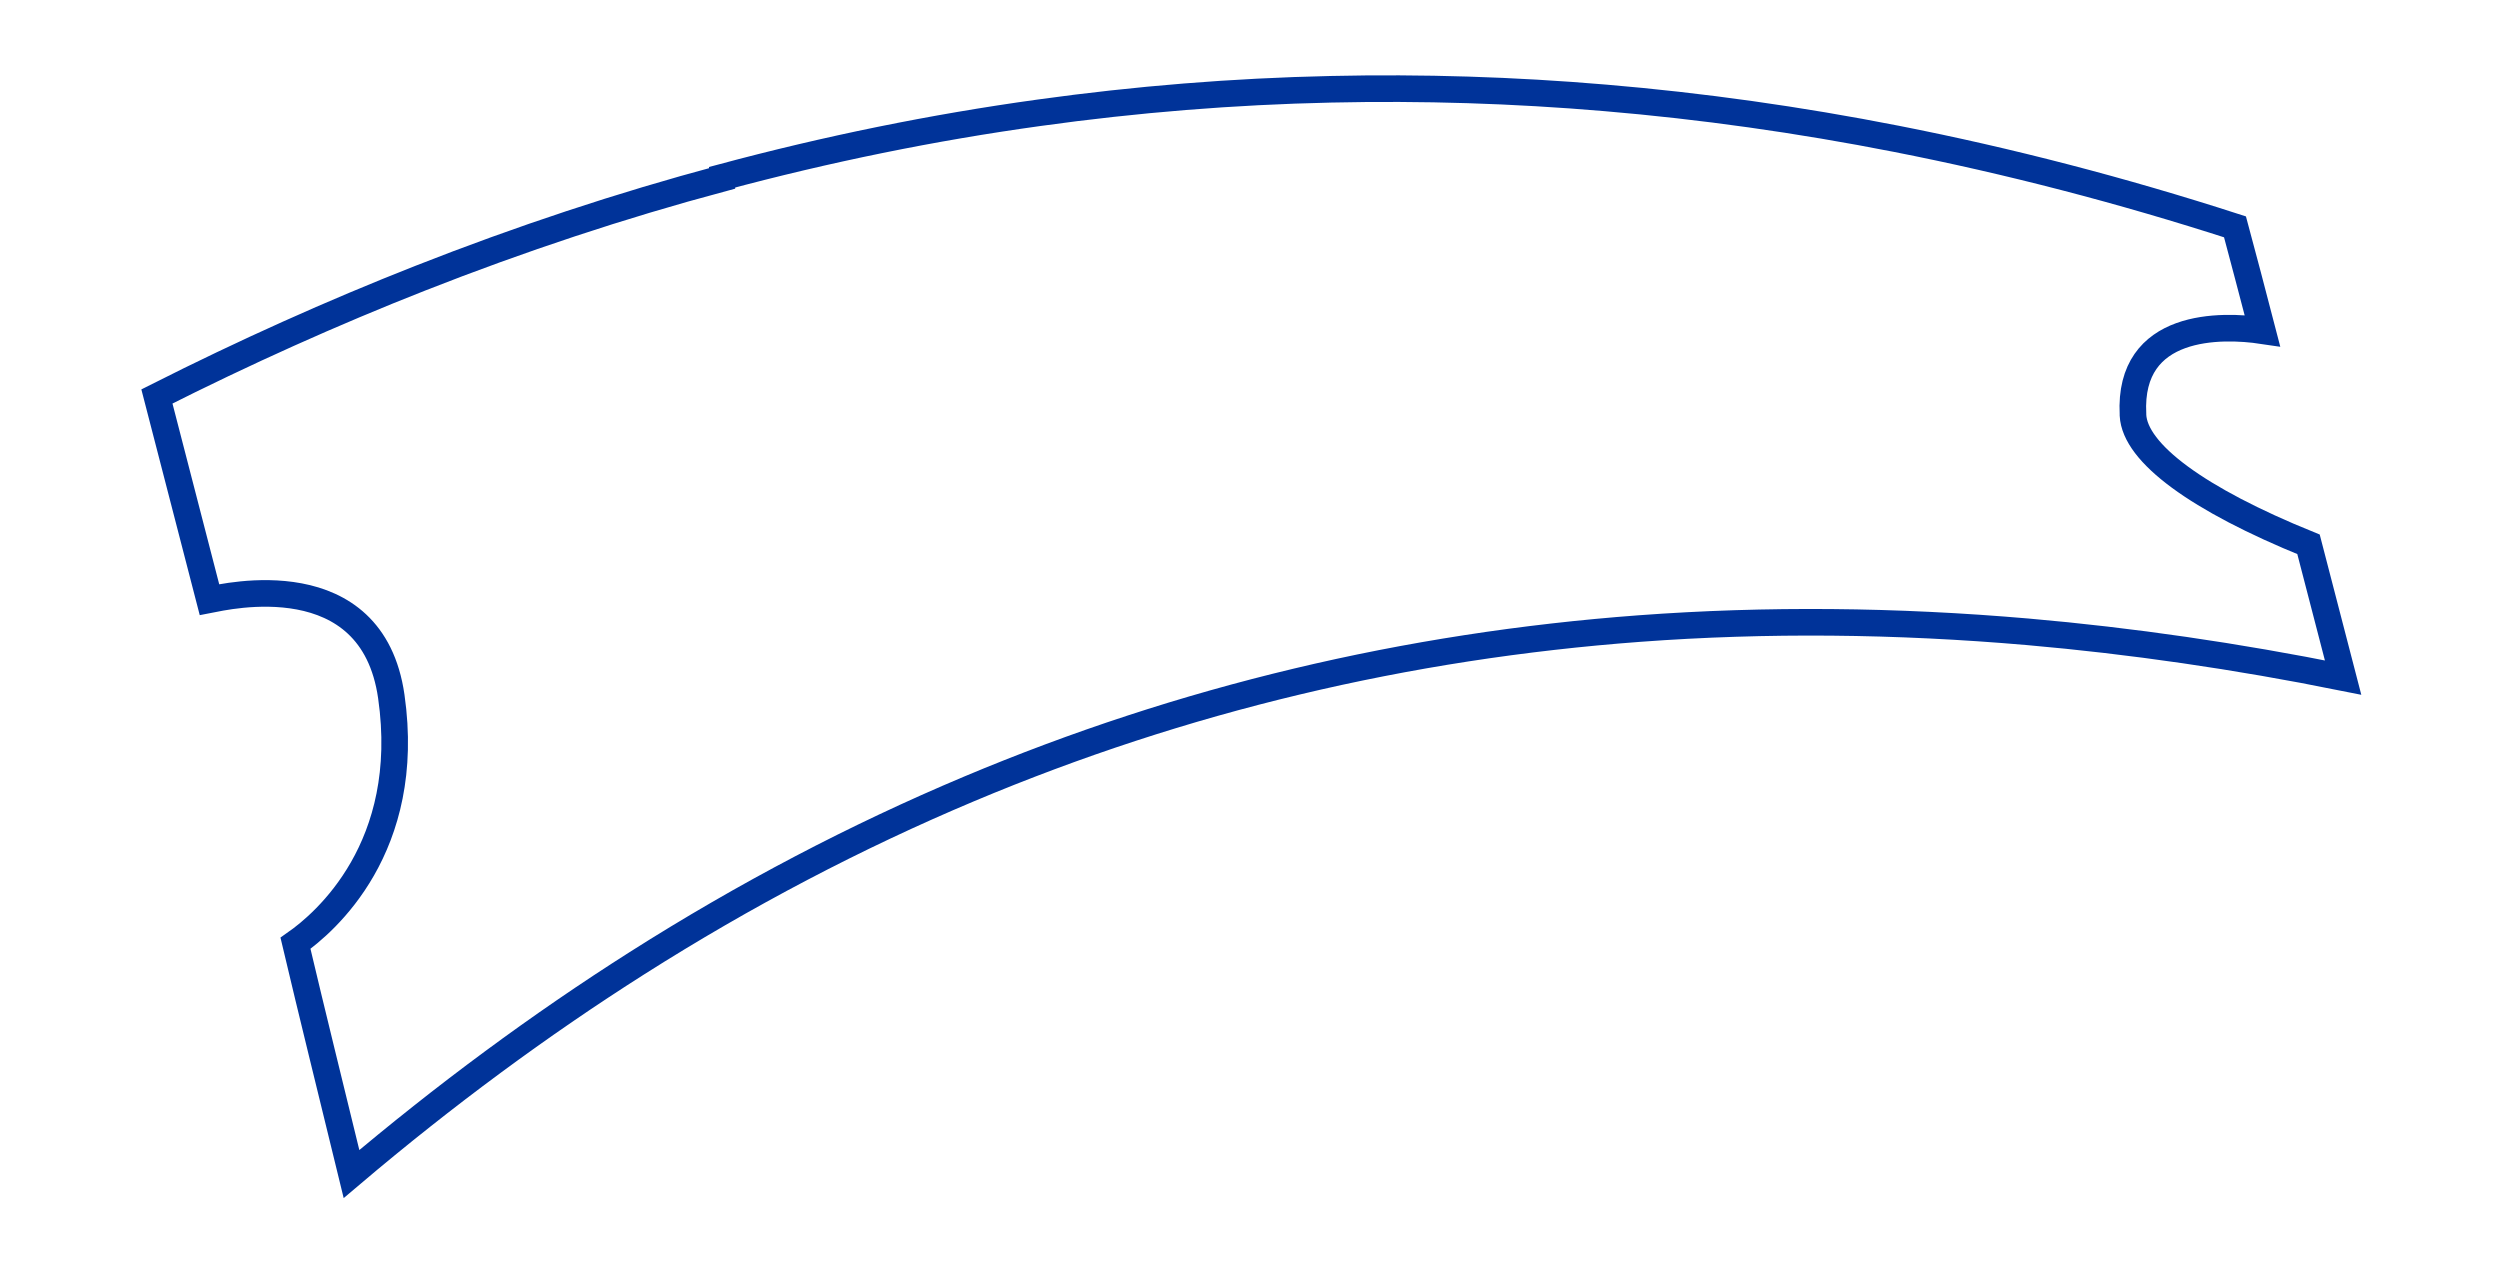 <?xml version="1.0" encoding="UTF-8"?>
<svg id="Layer_1" data-name="Layer 1" xmlns="http://www.w3.org/2000/svg" viewBox="0 0 282 142.42">
  <defs>
    <style>
      .cls-1 {
        fill: none;
        stroke: #039;
        stroke-linecap: round;
        stroke-miterlimit: 10;
        stroke-width: 3px;
      }
    </style>
  </defs>
  <path class="cls-1" d="m81.43,20c11.87-3.19,23.79-5.62,35.78-7.28,10.92-1.52,21.9-2.41,32.93-2.65,10.26-.23,20.57.09,30.93.97,10.89.92,21.84,2.46,32.84,4.62,12.66,2.49,25.39,5.79,38.2,9.93.4,1.46,2.49,9.38,3.09,11.71-4.55-.68-15.14-.97-14.6,9.42v.12c.22,4.27,7.28,9.48,19.8,14.56,1.08,4.17,2.26,8.72,3.9,15.03-12.03-2.42-23.88-4.14-35.55-5.16-14.9-1.29-29.49-1.43-43.8-.37-13.14.98-26.03,2.96-38.67,5.98-12.57,3-24.89,7.03-36.97,12.11-12.76,5.37-25.25,11.91-37.46,19.66-10.95,6.95-21.68,14.87-32.2,23.78-2.43-9.97-4.42-17.99-6.32-26.03,3.3-2.31,13.25-10.8,10.81-27.83-2.17-15.21-18.69-11.27-20.51-10.92-2-7.72-3.95-15.27-5.93-22.93,9.87-4.98,19.77-9.43,29.71-13.34,11.29-4.44,22.63-8.2,34.02-11.25v-.12Z"/>
</svg>